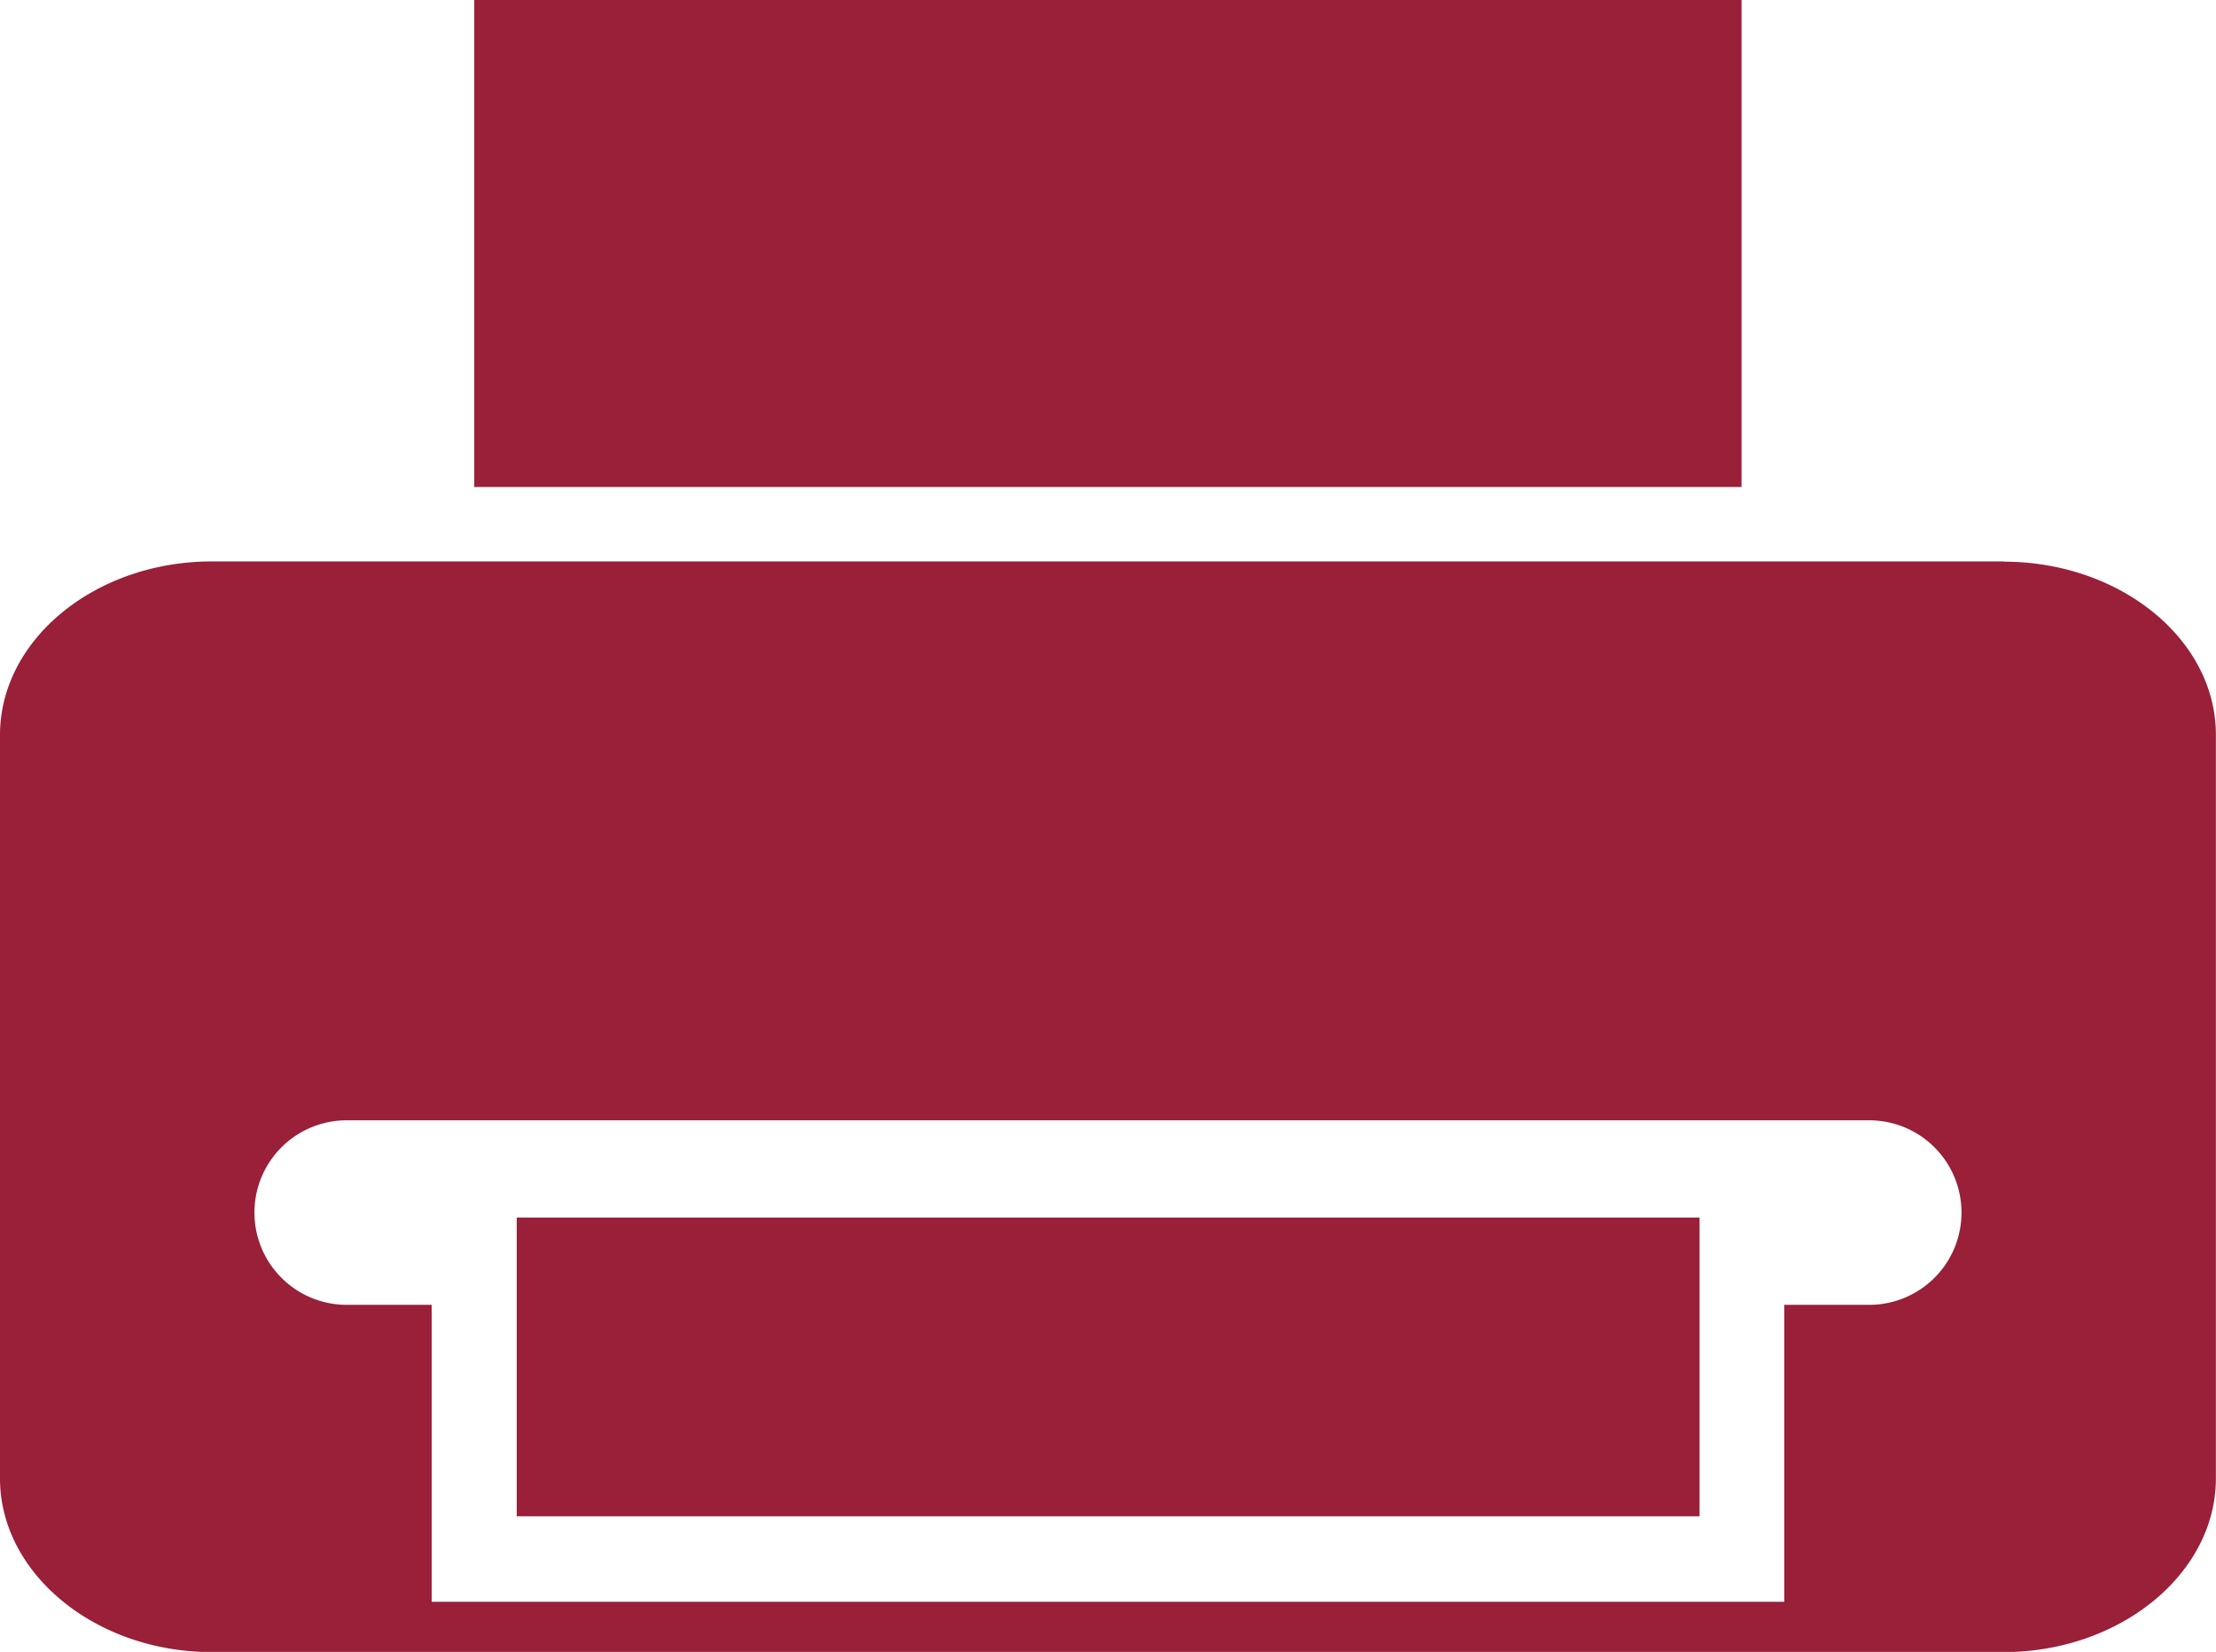 <svg xmlns="http://www.w3.org/2000/svg" width="37.306" height="27.813" viewBox="0 0 37.306 27.813">
  <g id="np_printer-machine_2433388_172A6F" transform="translate(-7.5 -18.32)">
    <path id="Path_27" data-name="Path 27" d="M25.691,18.32H47.025v8.2H25.691Z" transform="translate(-10.207)" fill="#9a1f39"/>
    <path id="Path_28" data-name="Path 28" d="M27.32,66.5v3.564H47.233v-5.03H27.32Z" transform="translate(-11.121 -26.214)" fill="#9a1f39"/>
    <path id="Path_29" data-name="Path 29" d="M41.233,39.859H11.068c-1.961,0-3.568,1.312-3.568,2.923V55.3c0,1.6,1.606,2.923,3.568,2.923h30.16c1.966,0,3.576-1.322,3.576-2.923l0-12.517c.005-1.606-1.606-2.92-3.573-2.92ZM38.968,52.376h-1.43v5H14.767v-5h-1.43a1.553,1.553,0,0,1,0-3.107H38.968a1.553,1.553,0,0,1,0,3.107Z" transform="translate(0 -12.086)" fill="#9a1f39"/>
  </g>
</svg>
